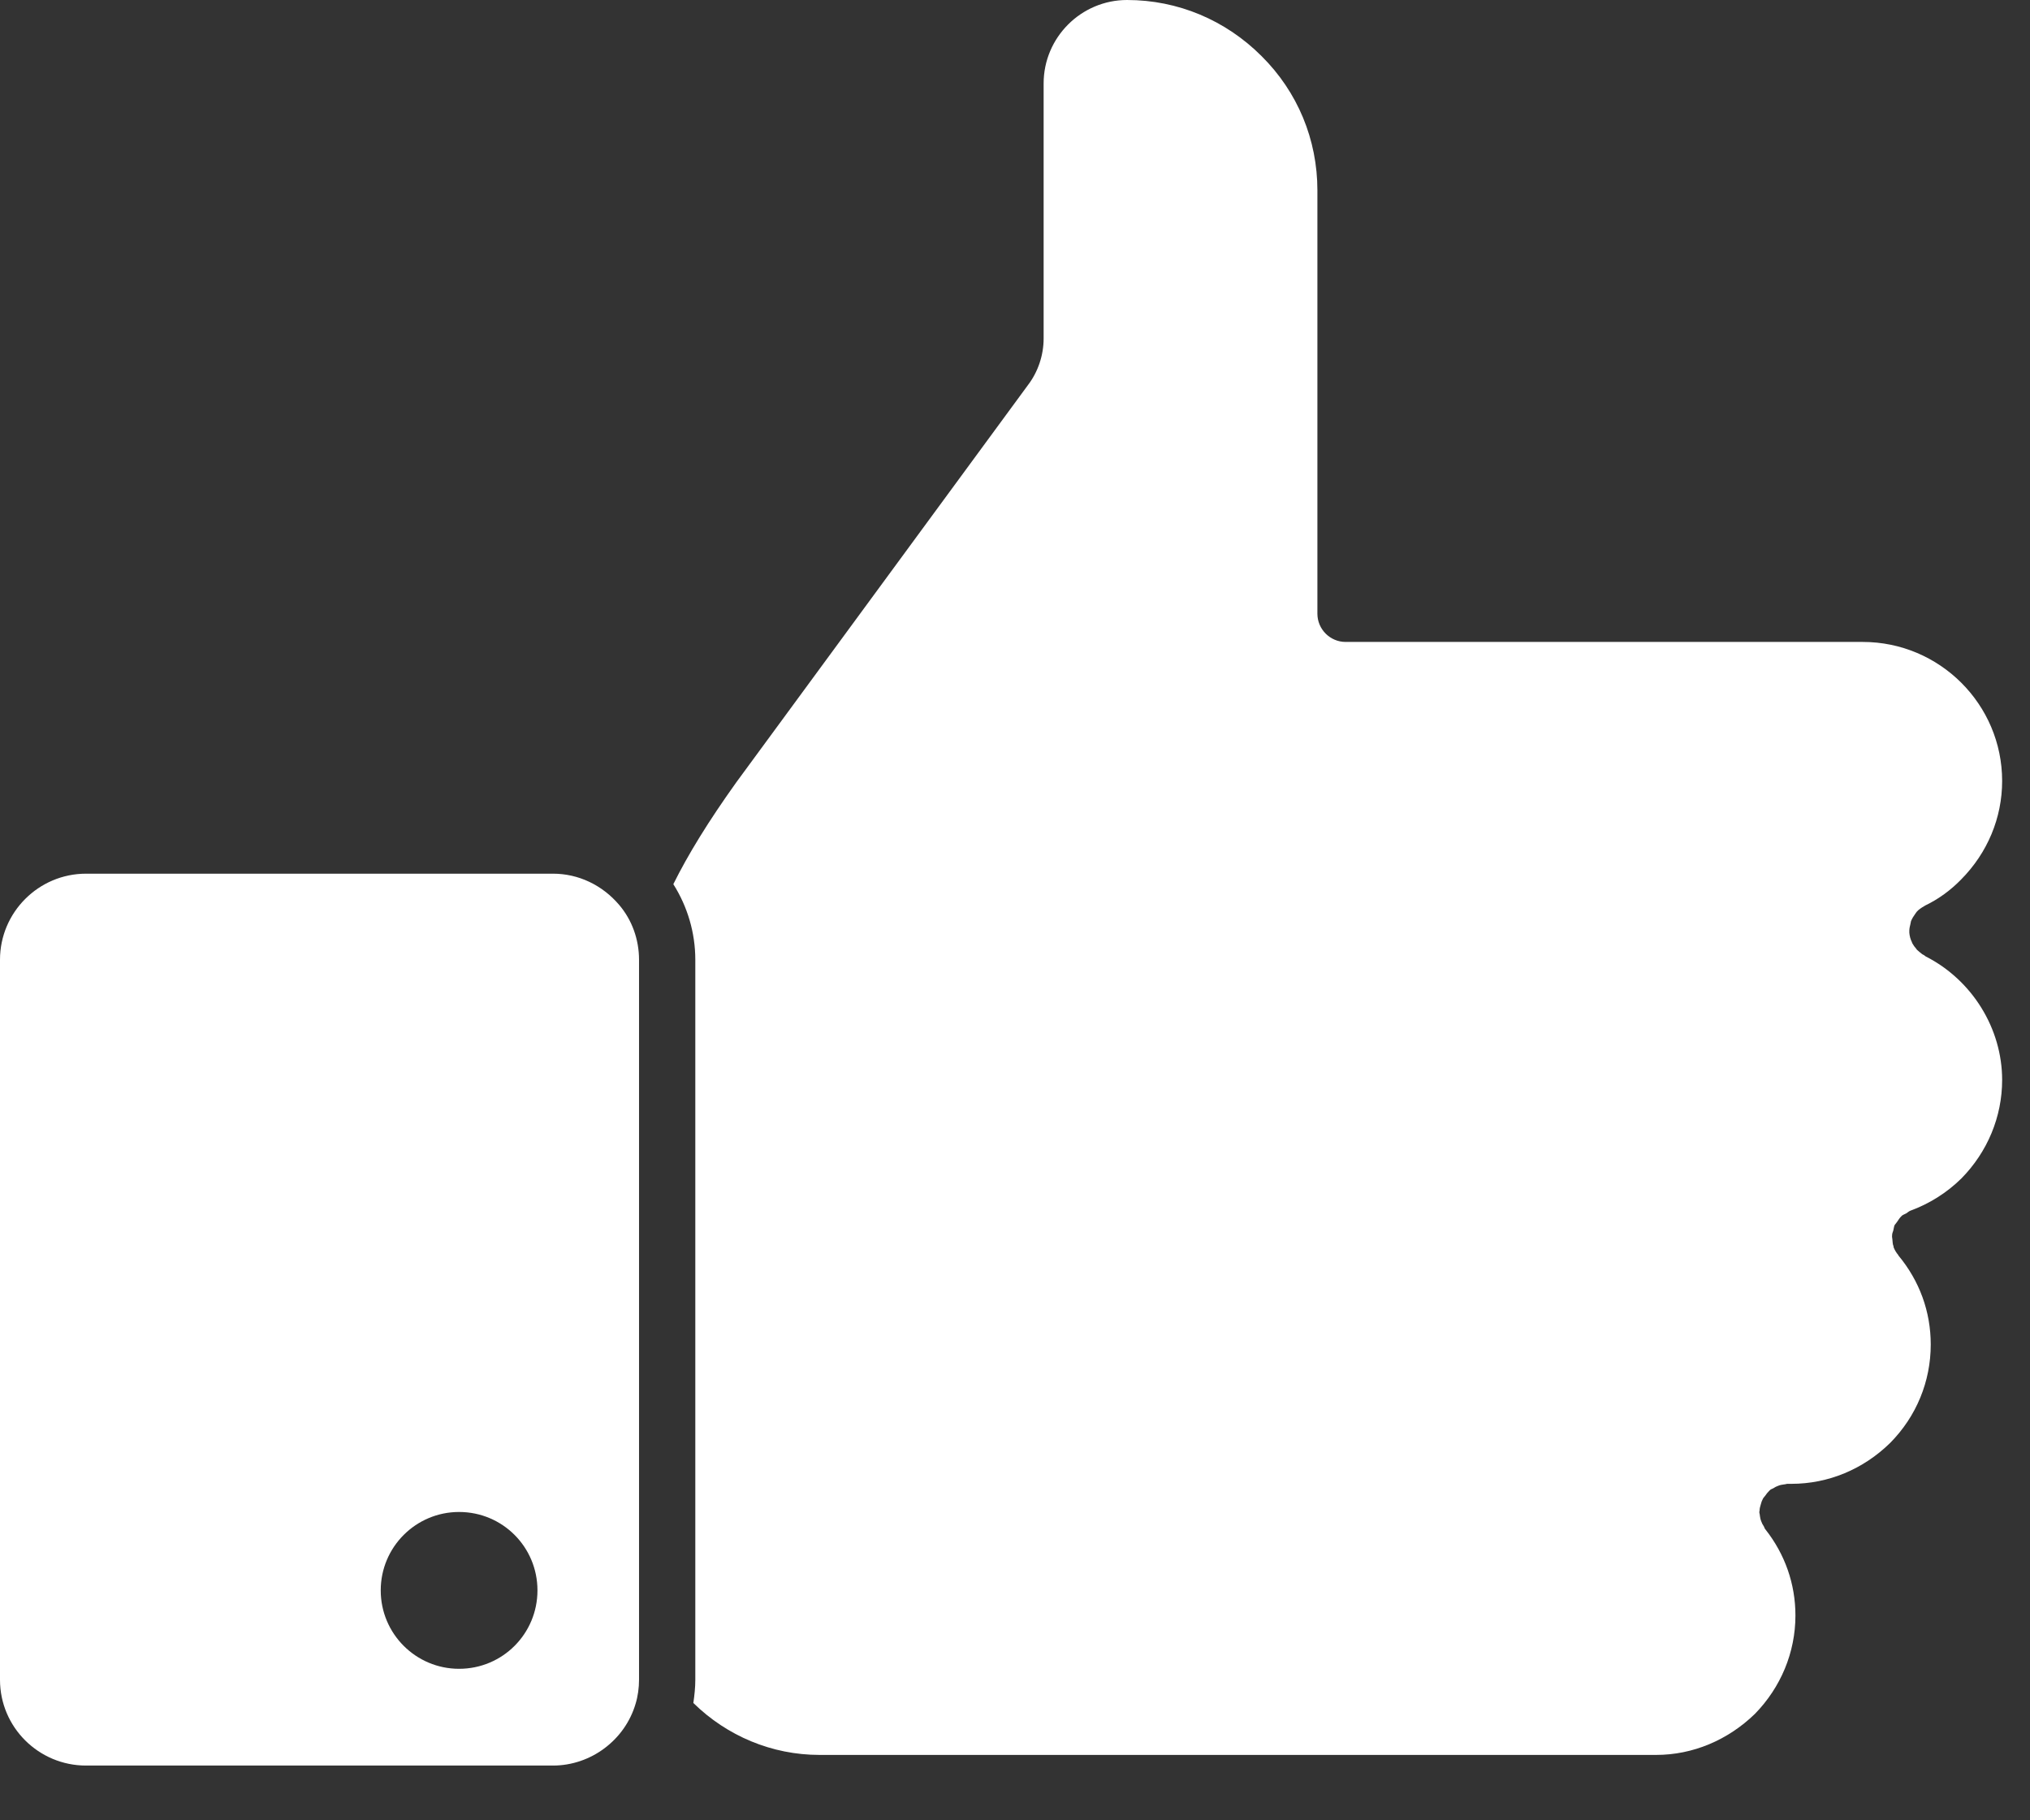<svg width="29" height="26" viewBox="0 0 29 26" fill="none" xmlns="http://www.w3.org/2000/svg">
<rect x="0" y="0" width="29" height="26" fill="#333333" stroke="none"/>
<path d="M9.129 13.708V23.993C9.129 24.106 9.113 24.227 9.08 24.335C8.927 24.855 8.44 25.218 7.9 25.218H1.229C0.552 25.218 0 24.67 0 23.993V13.708C0 13.031 0.552 12.479 1.229 12.479H7.9C8.263 12.479 8.605 12.641 8.847 12.927C9.028 13.14 9.129 13.418 9.129 13.708ZM7.678 22.716C7.678 22.096 7.179 21.596 6.558 21.596C5.942 21.596 5.439 22.096 5.439 22.716C5.439 23.336 5.942 23.836 6.558 23.836C7.179 23.836 7.678 23.336 7.678 22.716Z" fill="white"/>
<path d="M28.602 11.155C28.602 11.683 28.392 12.182 28.017 12.561C27.864 12.718 27.691 12.843 27.506 12.932C27.498 12.936 27.494 12.94 27.486 12.944C27.445 12.968 27.409 12.992 27.381 13.024C27.373 13.032 27.369 13.044 27.361 13.052C27.337 13.085 27.317 13.117 27.3 13.157C27.296 13.169 27.296 13.185 27.292 13.197C27.284 13.23 27.276 13.262 27.276 13.294V13.314V13.322C27.28 13.371 27.292 13.415 27.312 13.455C27.317 13.459 27.312 13.463 27.317 13.471C27.32 13.475 27.325 13.479 27.325 13.483C27.337 13.504 27.353 13.528 27.369 13.544C27.377 13.556 27.385 13.568 27.397 13.576C27.413 13.592 27.429 13.604 27.445 13.616C27.457 13.629 27.474 13.637 27.49 13.645C27.494 13.649 27.502 13.657 27.51 13.661C28.175 13.999 28.602 14.692 28.602 15.425C28.602 15.953 28.392 16.453 28.021 16.831C27.812 17.037 27.562 17.194 27.288 17.294C27.268 17.302 27.252 17.319 27.232 17.331C27.212 17.343 27.192 17.347 27.171 17.363C27.167 17.367 27.167 17.371 27.163 17.371C27.139 17.395 27.123 17.419 27.107 17.444C27.095 17.464 27.079 17.48 27.067 17.496C27.055 17.52 27.055 17.548 27.047 17.576C27.038 17.601 27.03 17.621 27.03 17.645C27.026 17.669 27.035 17.693 27.035 17.713C27.038 17.746 27.038 17.774 27.051 17.802V17.814C27.067 17.855 27.091 17.895 27.119 17.927V17.931C27.421 18.294 27.582 18.733 27.582 19.204C27.582 19.732 27.377 20.231 27.002 20.61C26.619 20.985 26.12 21.194 25.592 21.194H25.536C25.52 21.194 25.504 21.202 25.488 21.202C25.459 21.206 25.431 21.21 25.403 21.222C25.379 21.23 25.355 21.242 25.33 21.259C25.314 21.267 25.298 21.271 25.286 21.283C25.278 21.287 25.278 21.295 25.27 21.299C25.25 21.319 25.234 21.339 25.218 21.363C25.201 21.383 25.185 21.4 25.177 21.424C25.165 21.444 25.161 21.468 25.153 21.492C25.145 21.52 25.137 21.545 25.137 21.573C25.137 21.581 25.133 21.589 25.133 21.597C25.133 21.613 25.141 21.629 25.141 21.649C25.145 21.674 25.149 21.702 25.161 21.73C25.169 21.754 25.181 21.778 25.198 21.802C25.206 21.819 25.21 21.835 25.222 21.847C25.5 22.201 25.649 22.624 25.649 23.075C25.649 23.603 25.439 24.103 25.069 24.481C24.682 24.856 24.182 25.066 23.659 25.066H16.895H11.706C11.029 25.066 10.385 24.796 9.905 24.324C9.921 24.215 9.933 24.103 9.933 23.994V13.709C9.933 13.322 9.821 12.948 9.619 12.629C9.829 12.206 10.115 11.739 10.518 11.175L14.683 5.503C14.828 5.314 14.909 5.076 14.909 4.834V1.192C14.909 0.536 15.444 0 16.101 0C16.826 0 17.507 0.286 18.023 0.802C18.538 1.313 18.82 1.994 18.82 2.719V8.766C18.82 8.988 19.002 9.169 19.223 9.169H26.611C27.707 9.169 28.602 10.059 28.602 11.155Z" fill="white"/>
</svg>
